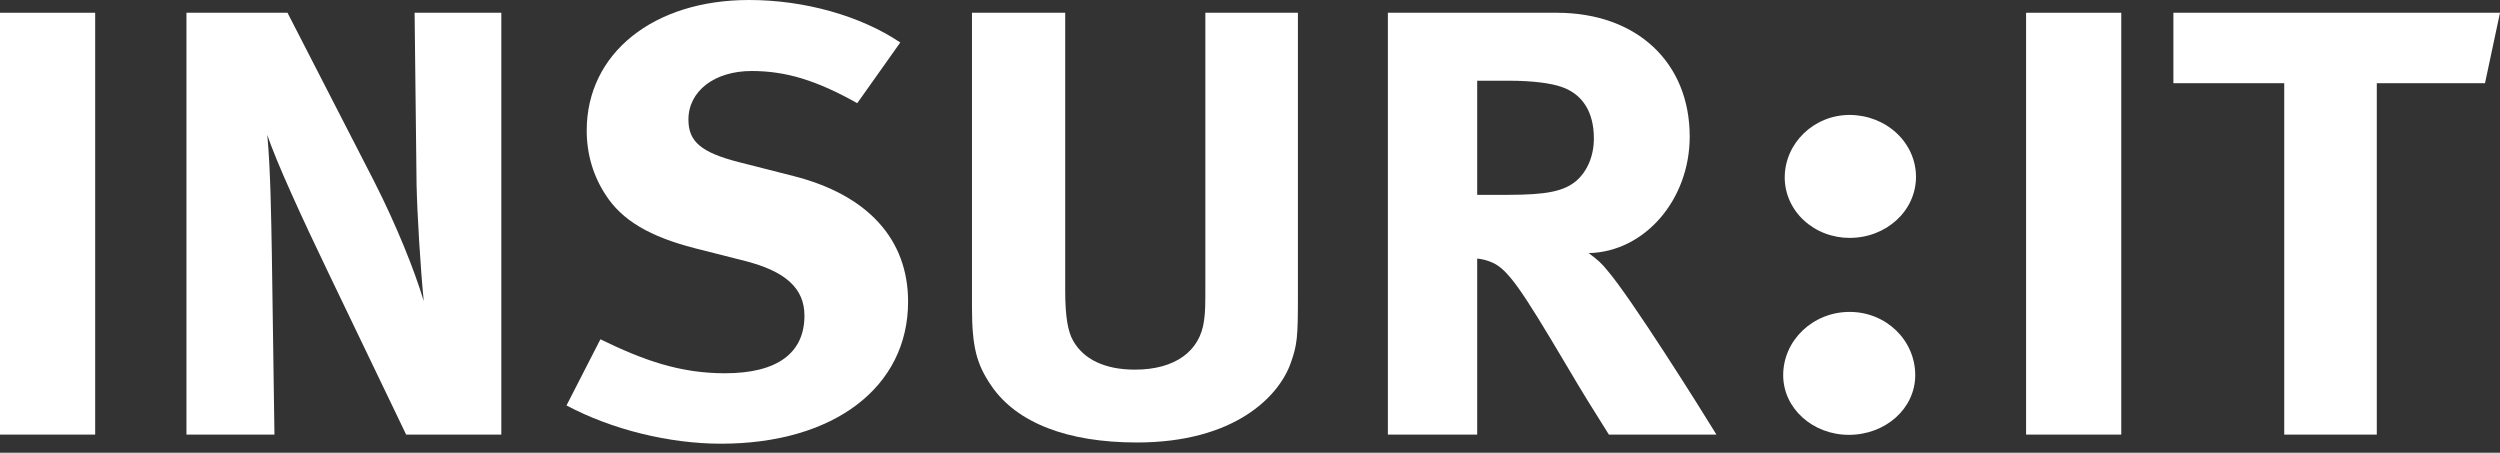 <svg width="127" height="23" viewBox="0 0 127 23" fill="none" xmlns="http://www.w3.org/2000/svg">
<rect x="0" y="0" width="127" height="23" fill="#333333" stroke="none"/>
<path d="M0 22.077V0.648H4.835V22.077H0Z" fill="white"/>
<path d="M20.632 22.077L16.691 13.876C15.399 11.193 14.008 8.171 13.578 6.845C13.744 8.603 13.777 11.131 13.81 12.919L13.942 22.077H9.472V0.648H14.605L19.009 9.219C20.168 11.501 21.062 13.752 21.526 15.294C21.36 13.629 21.195 10.884 21.162 9.404L21.062 0.648H25.467V22.077H20.632Z" fill="white"/>
<path d="M36.627 22.54C34.011 22.54 31.096 21.83 28.778 20.597L30.501 17.236C32.654 18.285 34.508 18.962 36.826 18.962C39.475 18.962 40.866 17.945 40.866 16.034C40.866 14.646 39.906 13.783 37.852 13.258L35.302 12.611C33.017 12.025 31.593 11.193 30.766 9.898C30.137 8.941 29.805 7.832 29.805 6.63C29.805 2.714 33.183 0 38.051 0C40.866 0 43.714 0.802 45.734 2.158L43.548 5.242C41.462 4.07 39.906 3.607 38.184 3.607C36.296 3.607 34.972 4.625 34.972 6.074C34.972 7.184 35.6 7.739 37.521 8.233L40.303 8.941C44.078 9.898 46.131 12.149 46.131 15.324C46.131 19.672 42.356 22.54 36.627 22.54Z" fill="white"/>
<path d="M65.57 18.439C64.974 20.135 62.723 22.478 57.755 22.478C54.245 22.478 51.661 21.491 50.369 19.61C49.608 18.501 49.376 17.637 49.376 15.571V0.648H54.112V14.738C54.112 16.065 54.245 16.835 54.509 17.298C55.039 18.254 56.132 18.778 57.655 18.778C59.675 18.778 60.967 17.853 61.166 16.281C61.232 15.818 61.232 15.509 61.232 14.369V0.648H65.934V15.078C65.934 17.113 65.901 17.514 65.57 18.439Z" fill="white"/>
<path d="M81.731 22.077C80.837 20.659 80.472 20.073 79.578 18.562C77.293 14.708 76.598 13.659 75.769 13.32C75.539 13.222 75.293 13.16 75.041 13.135V22.077H70.504V0.648H79.082C83.155 0.648 85.837 3.176 85.837 6.937C85.837 10.145 83.552 12.796 80.704 12.858C81.168 13.197 81.367 13.382 81.665 13.752C82.857 15.139 86.367 20.72 87.195 22.077L81.731 22.077ZM79.313 4.41C78.783 4.225 77.823 4.101 76.697 4.101H75.041V9.898H76.598C78.585 9.898 79.446 9.713 80.075 9.188C80.638 8.696 80.969 7.924 80.969 7.03C80.969 5.704 80.406 4.78 79.313 4.41Z" fill="white"/>
<path d="M102.925 22.077V0.648H107.76V22.077H102.925Z" fill="white"/>
<path d="M126.238 4.225H120.741V22.077H116.039V4.225H110.409V0.648H127L126.238 4.225Z" fill="white"/>
<path d="M93.921 22.09C92.098 22.09 90.586 20.755 90.586 19.058C90.586 17.289 92.098 15.845 93.96 15.845C95.821 15.845 97.294 17.289 97.294 19.058C97.294 20.755 95.782 22.09 93.921 22.09ZM93.96 12.085C93.527 12.085 93.098 12.006 92.698 11.852C92.298 11.698 91.935 11.472 91.629 11.187C91.322 10.902 91.08 10.563 90.914 10.191C90.749 9.818 90.664 9.419 90.664 9.016C90.664 7.283 92.137 5.839 93.96 5.839C94.854 5.84 95.712 6.171 96.344 6.76C96.977 7.349 97.332 8.147 97.333 8.98C97.333 10.713 95.821 12.085 93.96 12.085Z" fill="white"/>
</svg>
